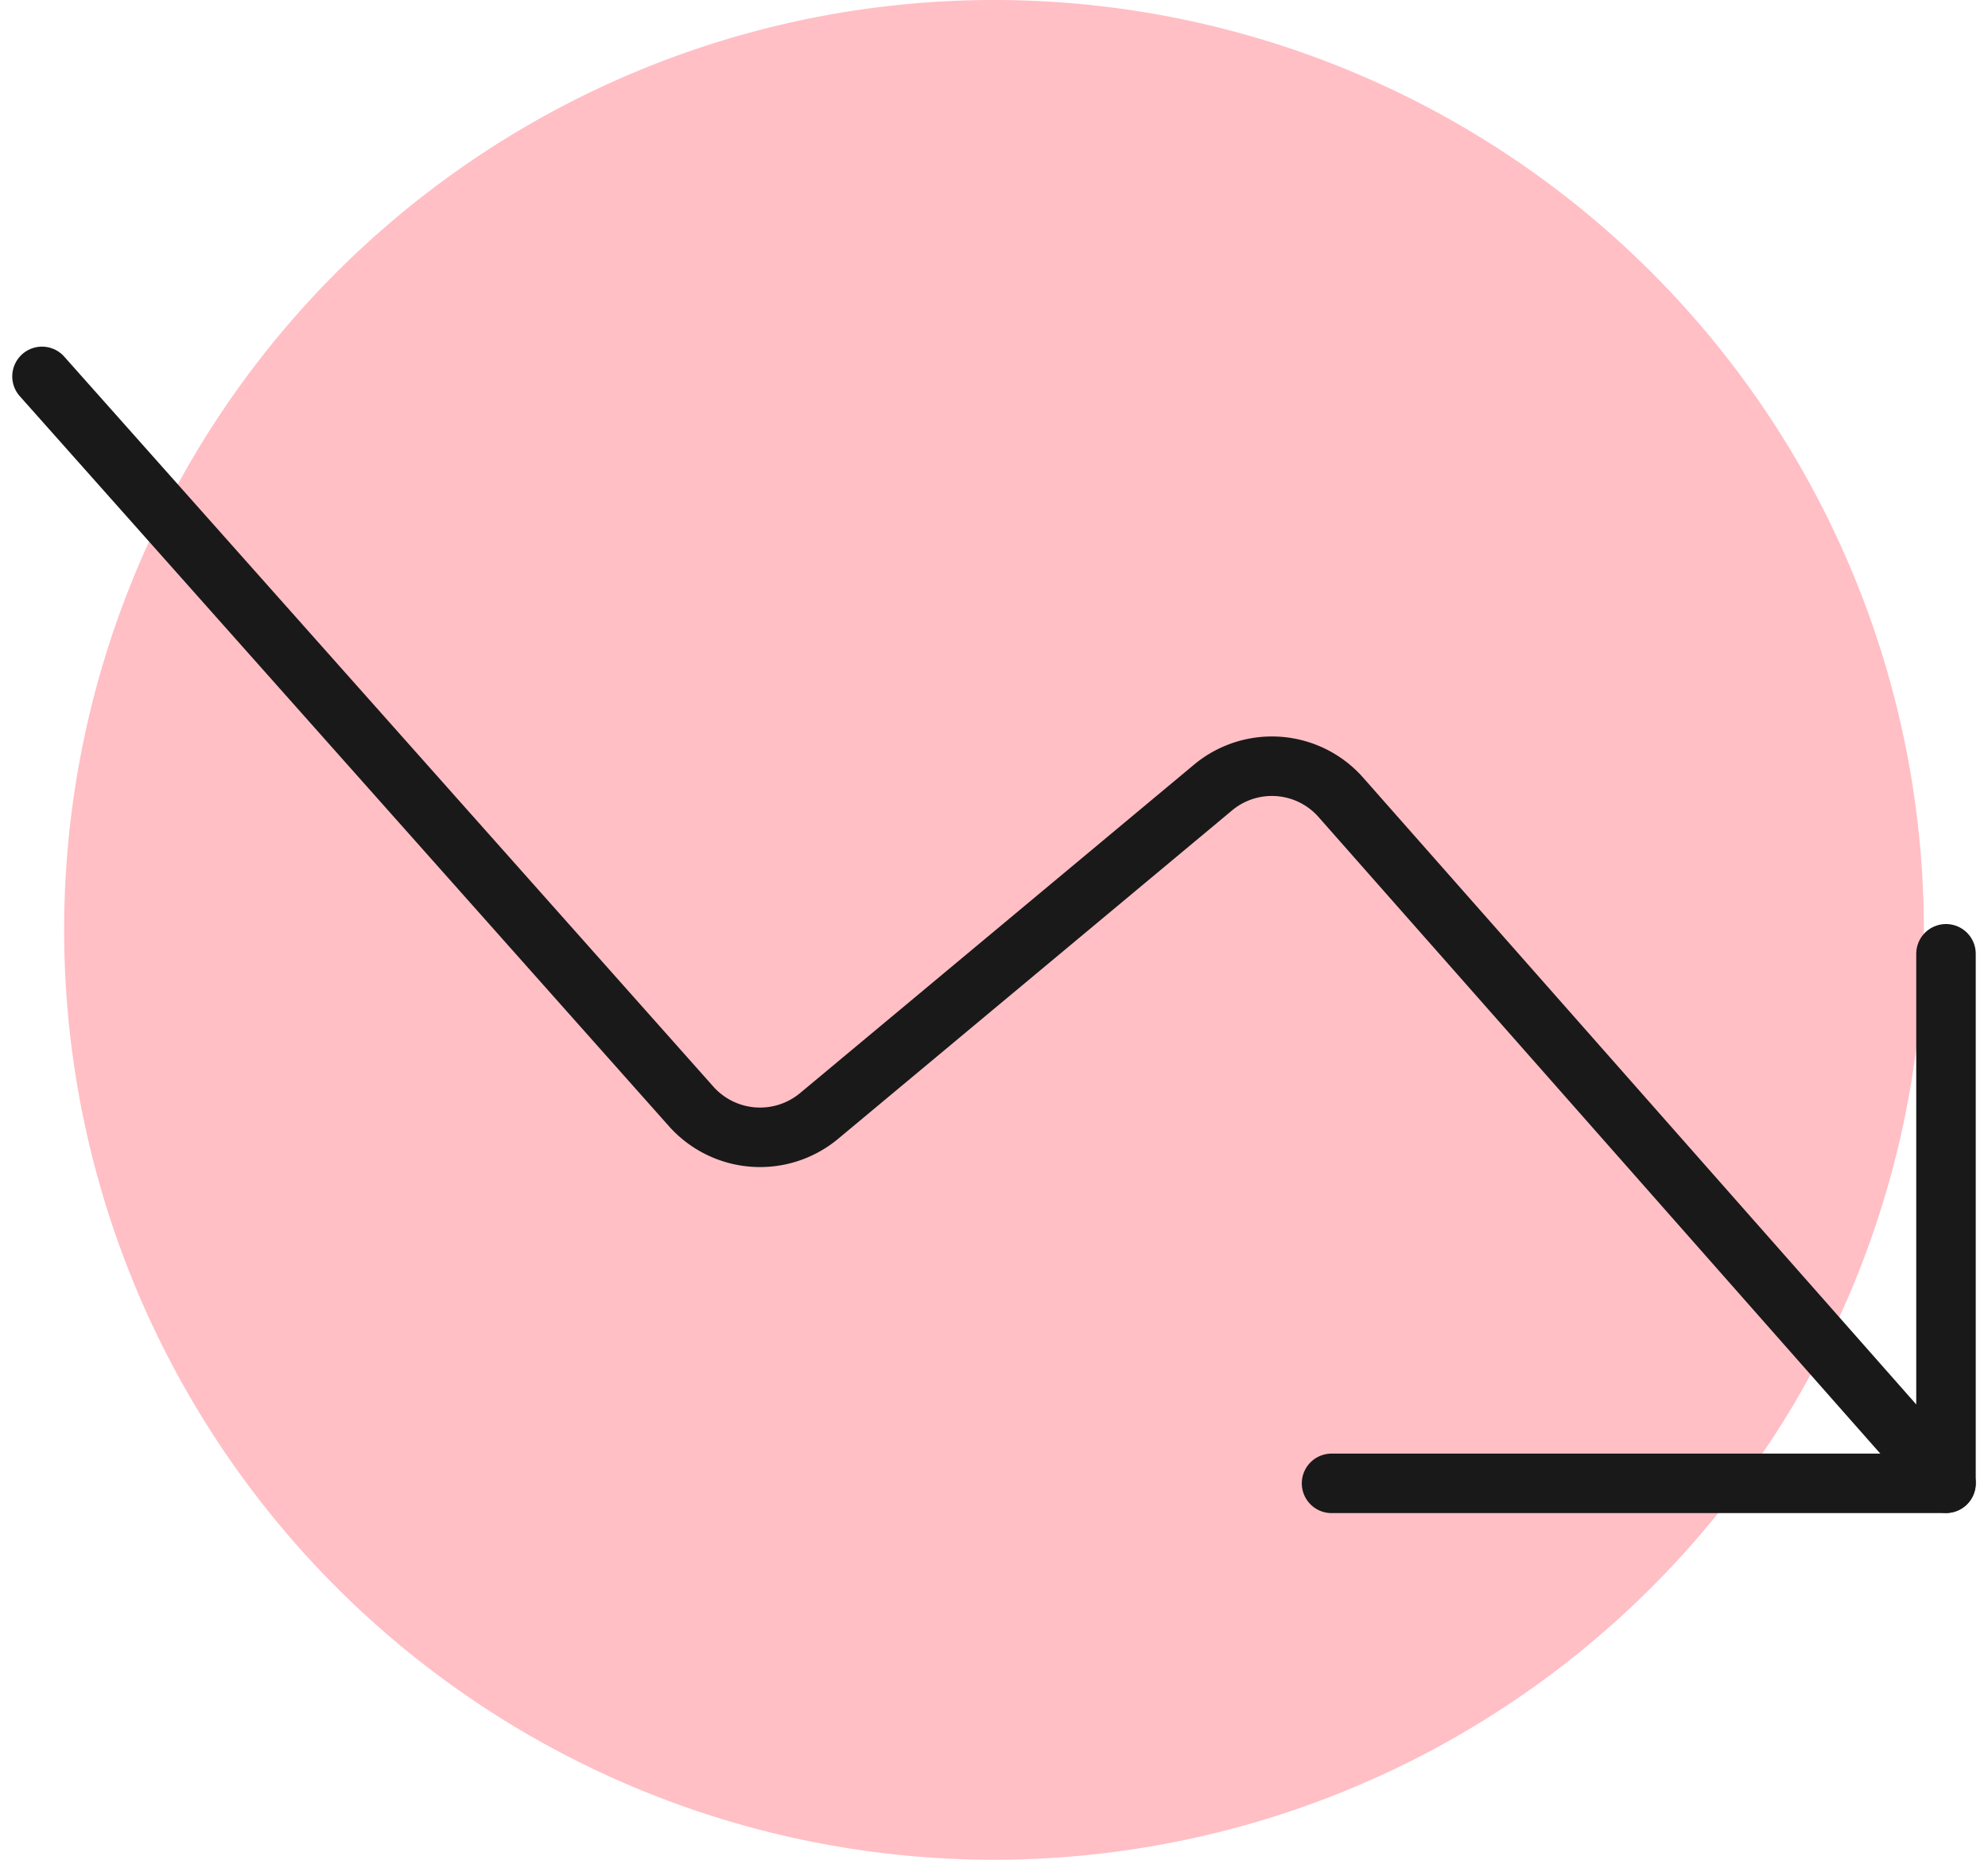 <svg xmlns="http://www.w3.org/2000/svg" width="33.412" height="31.256" viewBox="0 0 33.412 31.256"><defs><style>.a{fill:#ffbfc5;}.b{fill:none;stroke:#191919;stroke-linecap:round;stroke-linejoin:round;}</style></defs><g transform="translate(0.706)"><path class="a" d="M16.7,32.324A15.628,15.628,0,1,0,1.068,16.7,15.628,15.628,0,0,0,16.7,32.324Z" transform="translate(-0.696 -1.068)"/><path class="b" d="M.808,5.493,11.727,17.772a1.551,1.551,0,0,0,2.131.159L20.5,12.394a1.545,1.545,0,0,1,2.129.164L32.808,24.093" transform="translate(-0.808 0.833)"/><path class="b" d="M15.968,21.181H26.295v-8.9" transform="translate(5.705 3.749)"/></g></svg>